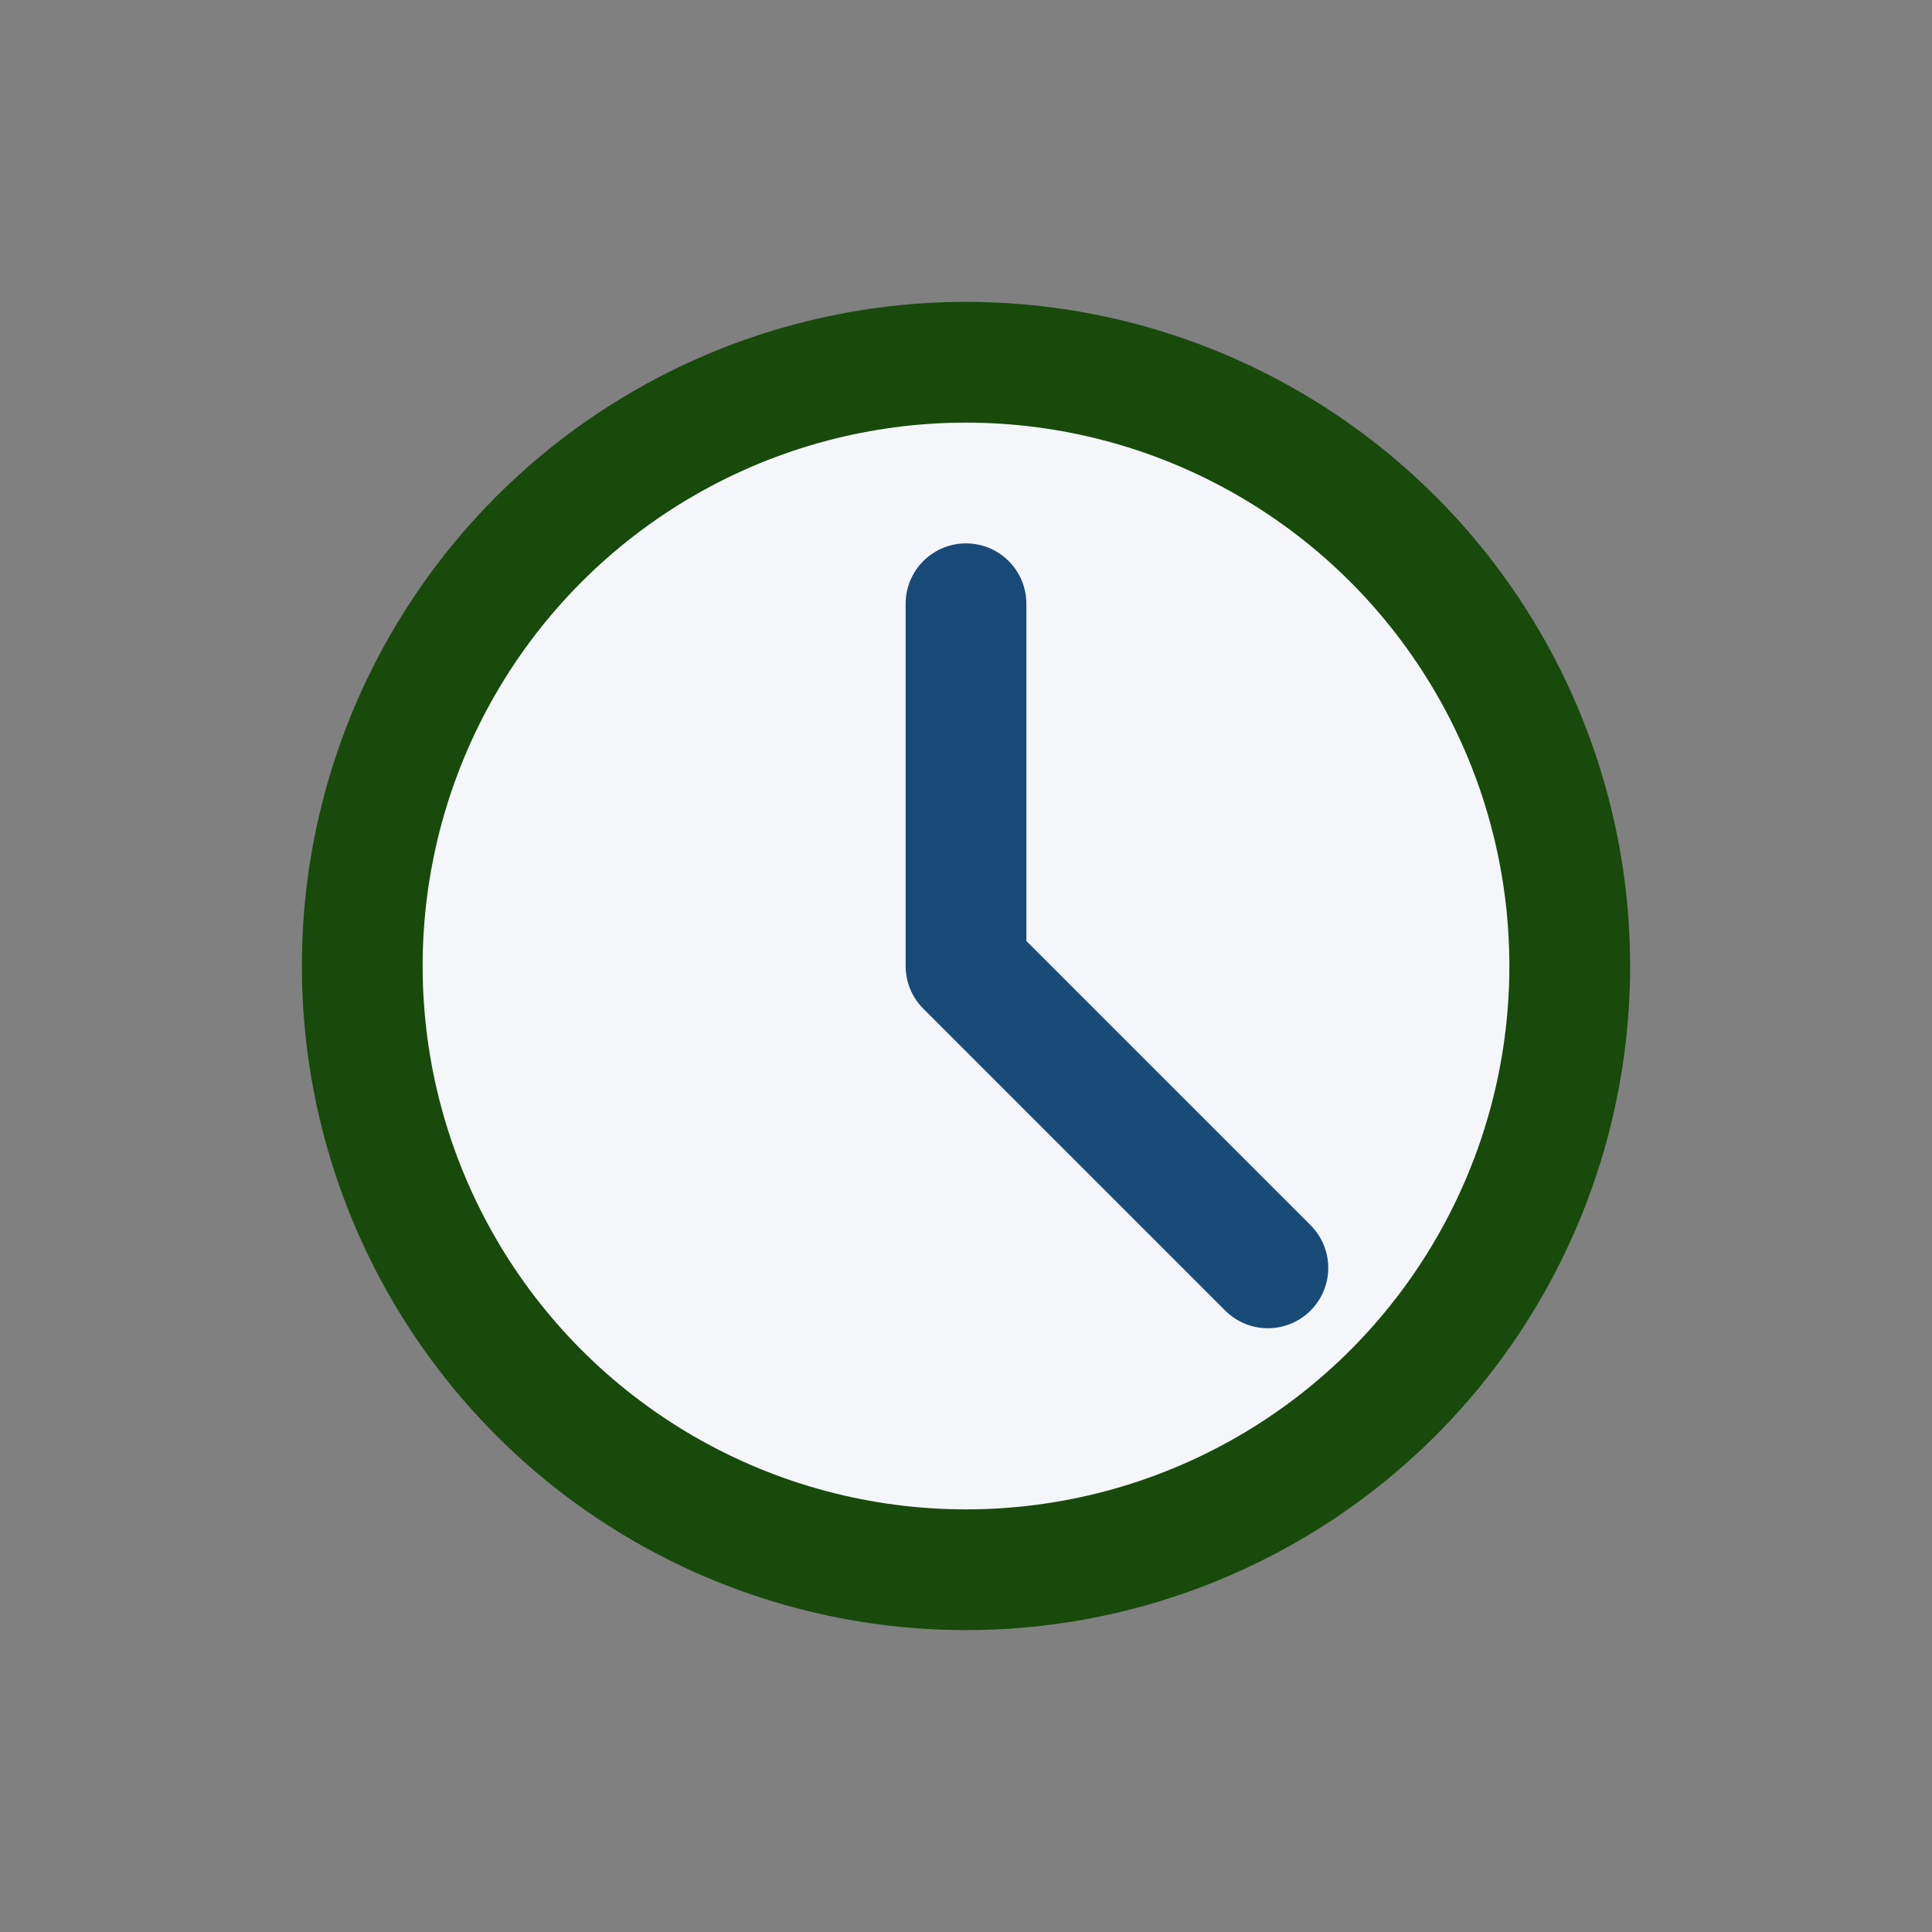 <?xml version="1.0" encoding="UTF-8"?>
<svg xmlns="http://www.w3.org/2000/svg" width="32" height="32" viewBox="0 0 32 32"><rect x="0" y="0" width="32" height="32" fill="#808080" stroke="none"/><circle cx="16" cy="16" r="10" fill="#F5F6FA" stroke="#184A0B0C2" stroke-width="2"/><path d="M16 16V10M16 16l5 5" stroke="#184A78" stroke-width="2" stroke-linecap="round"/></svg>